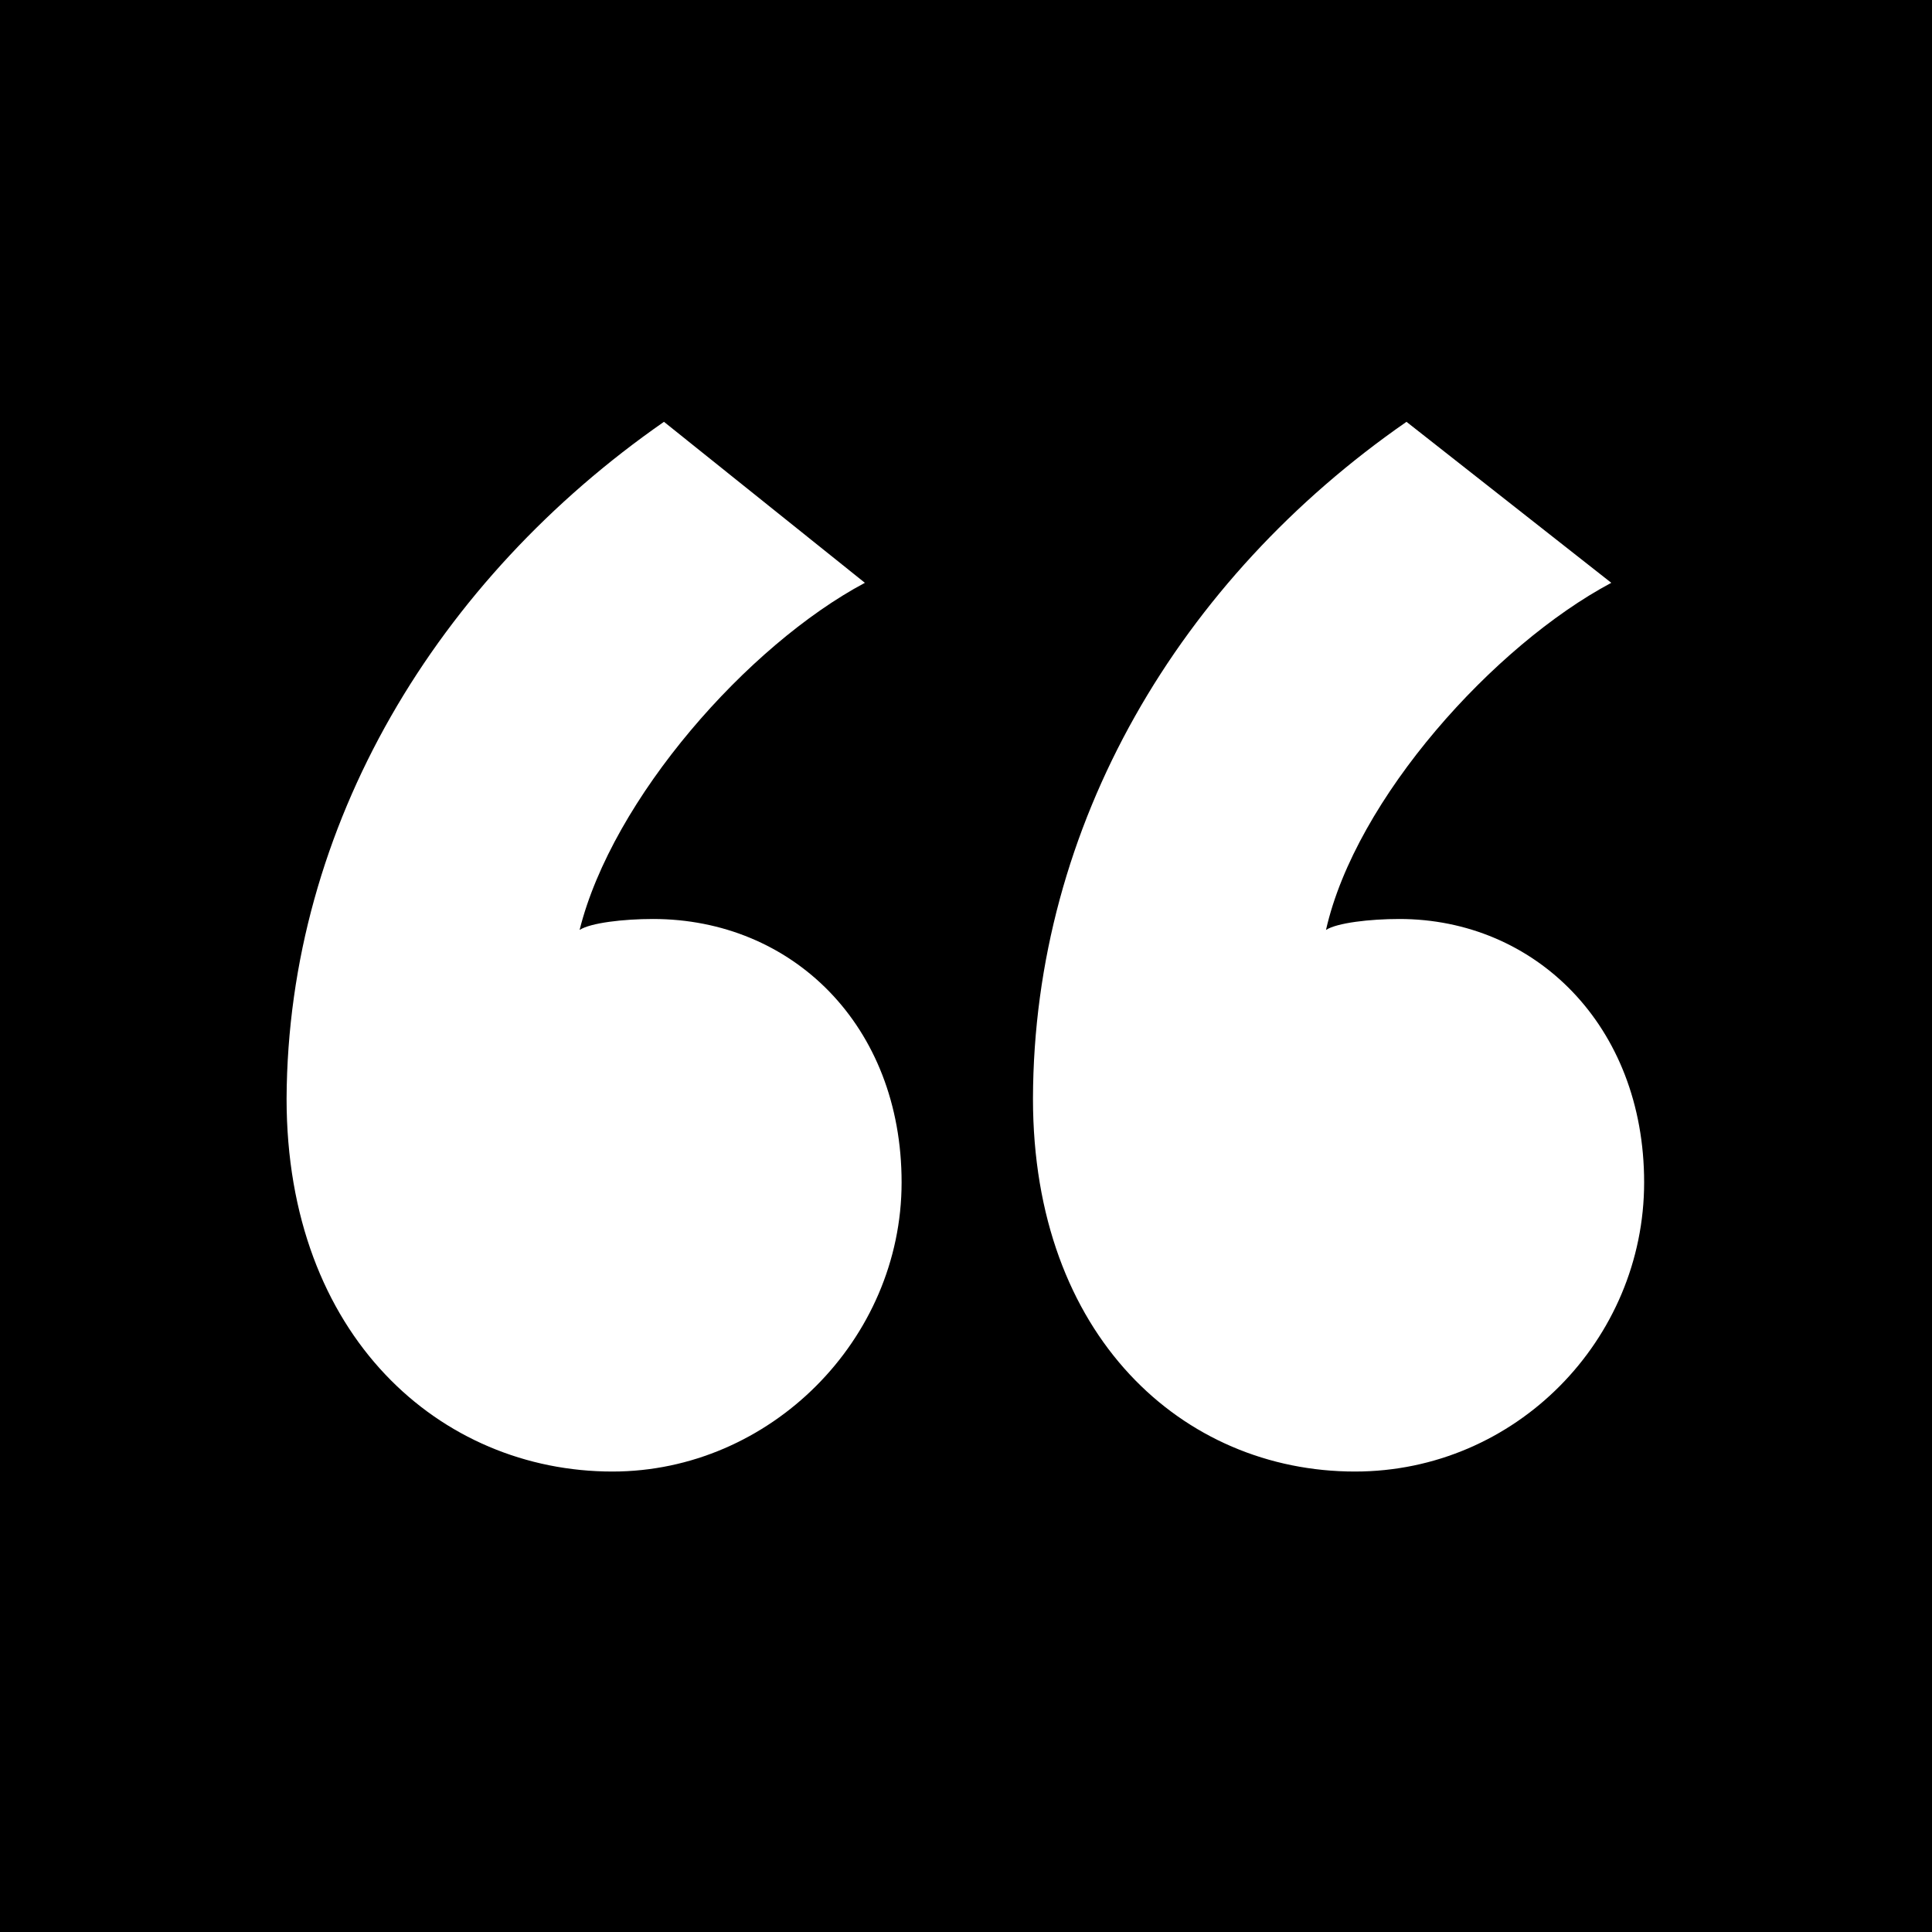 <svg xmlns="http://www.w3.org/2000/svg" viewBox="0 0 300 300"><path d="M-1 0h302v300H-1z"/><path fill="#FFF" d="M103.1 65.5l31.2 25c-18.2 9.7-39.2 33.5-44.3 53.9 1.7-1.1 6.8-1.7 11.4-1.7 21.6 0 38.6 16.5 38.6 40.9s-20.4 44.9-44.9 44.9c-26.7 0-50.6-21-50.6-57.9.2-42.6 23.5-80.7 58.6-105.1zm115.3 0l31.8 25c-18.2 9.7-39.7 33.5-44.3 53.9 1.7-1.1 6.8-1.7 11.4-1.7 21 0 38 16.5 38 40.9s-19.9 44.9-44.9 44.9c-26.7 0-50-21-50-57.9.1-42.6 22.8-80.7 58-105.1z"/></svg>
